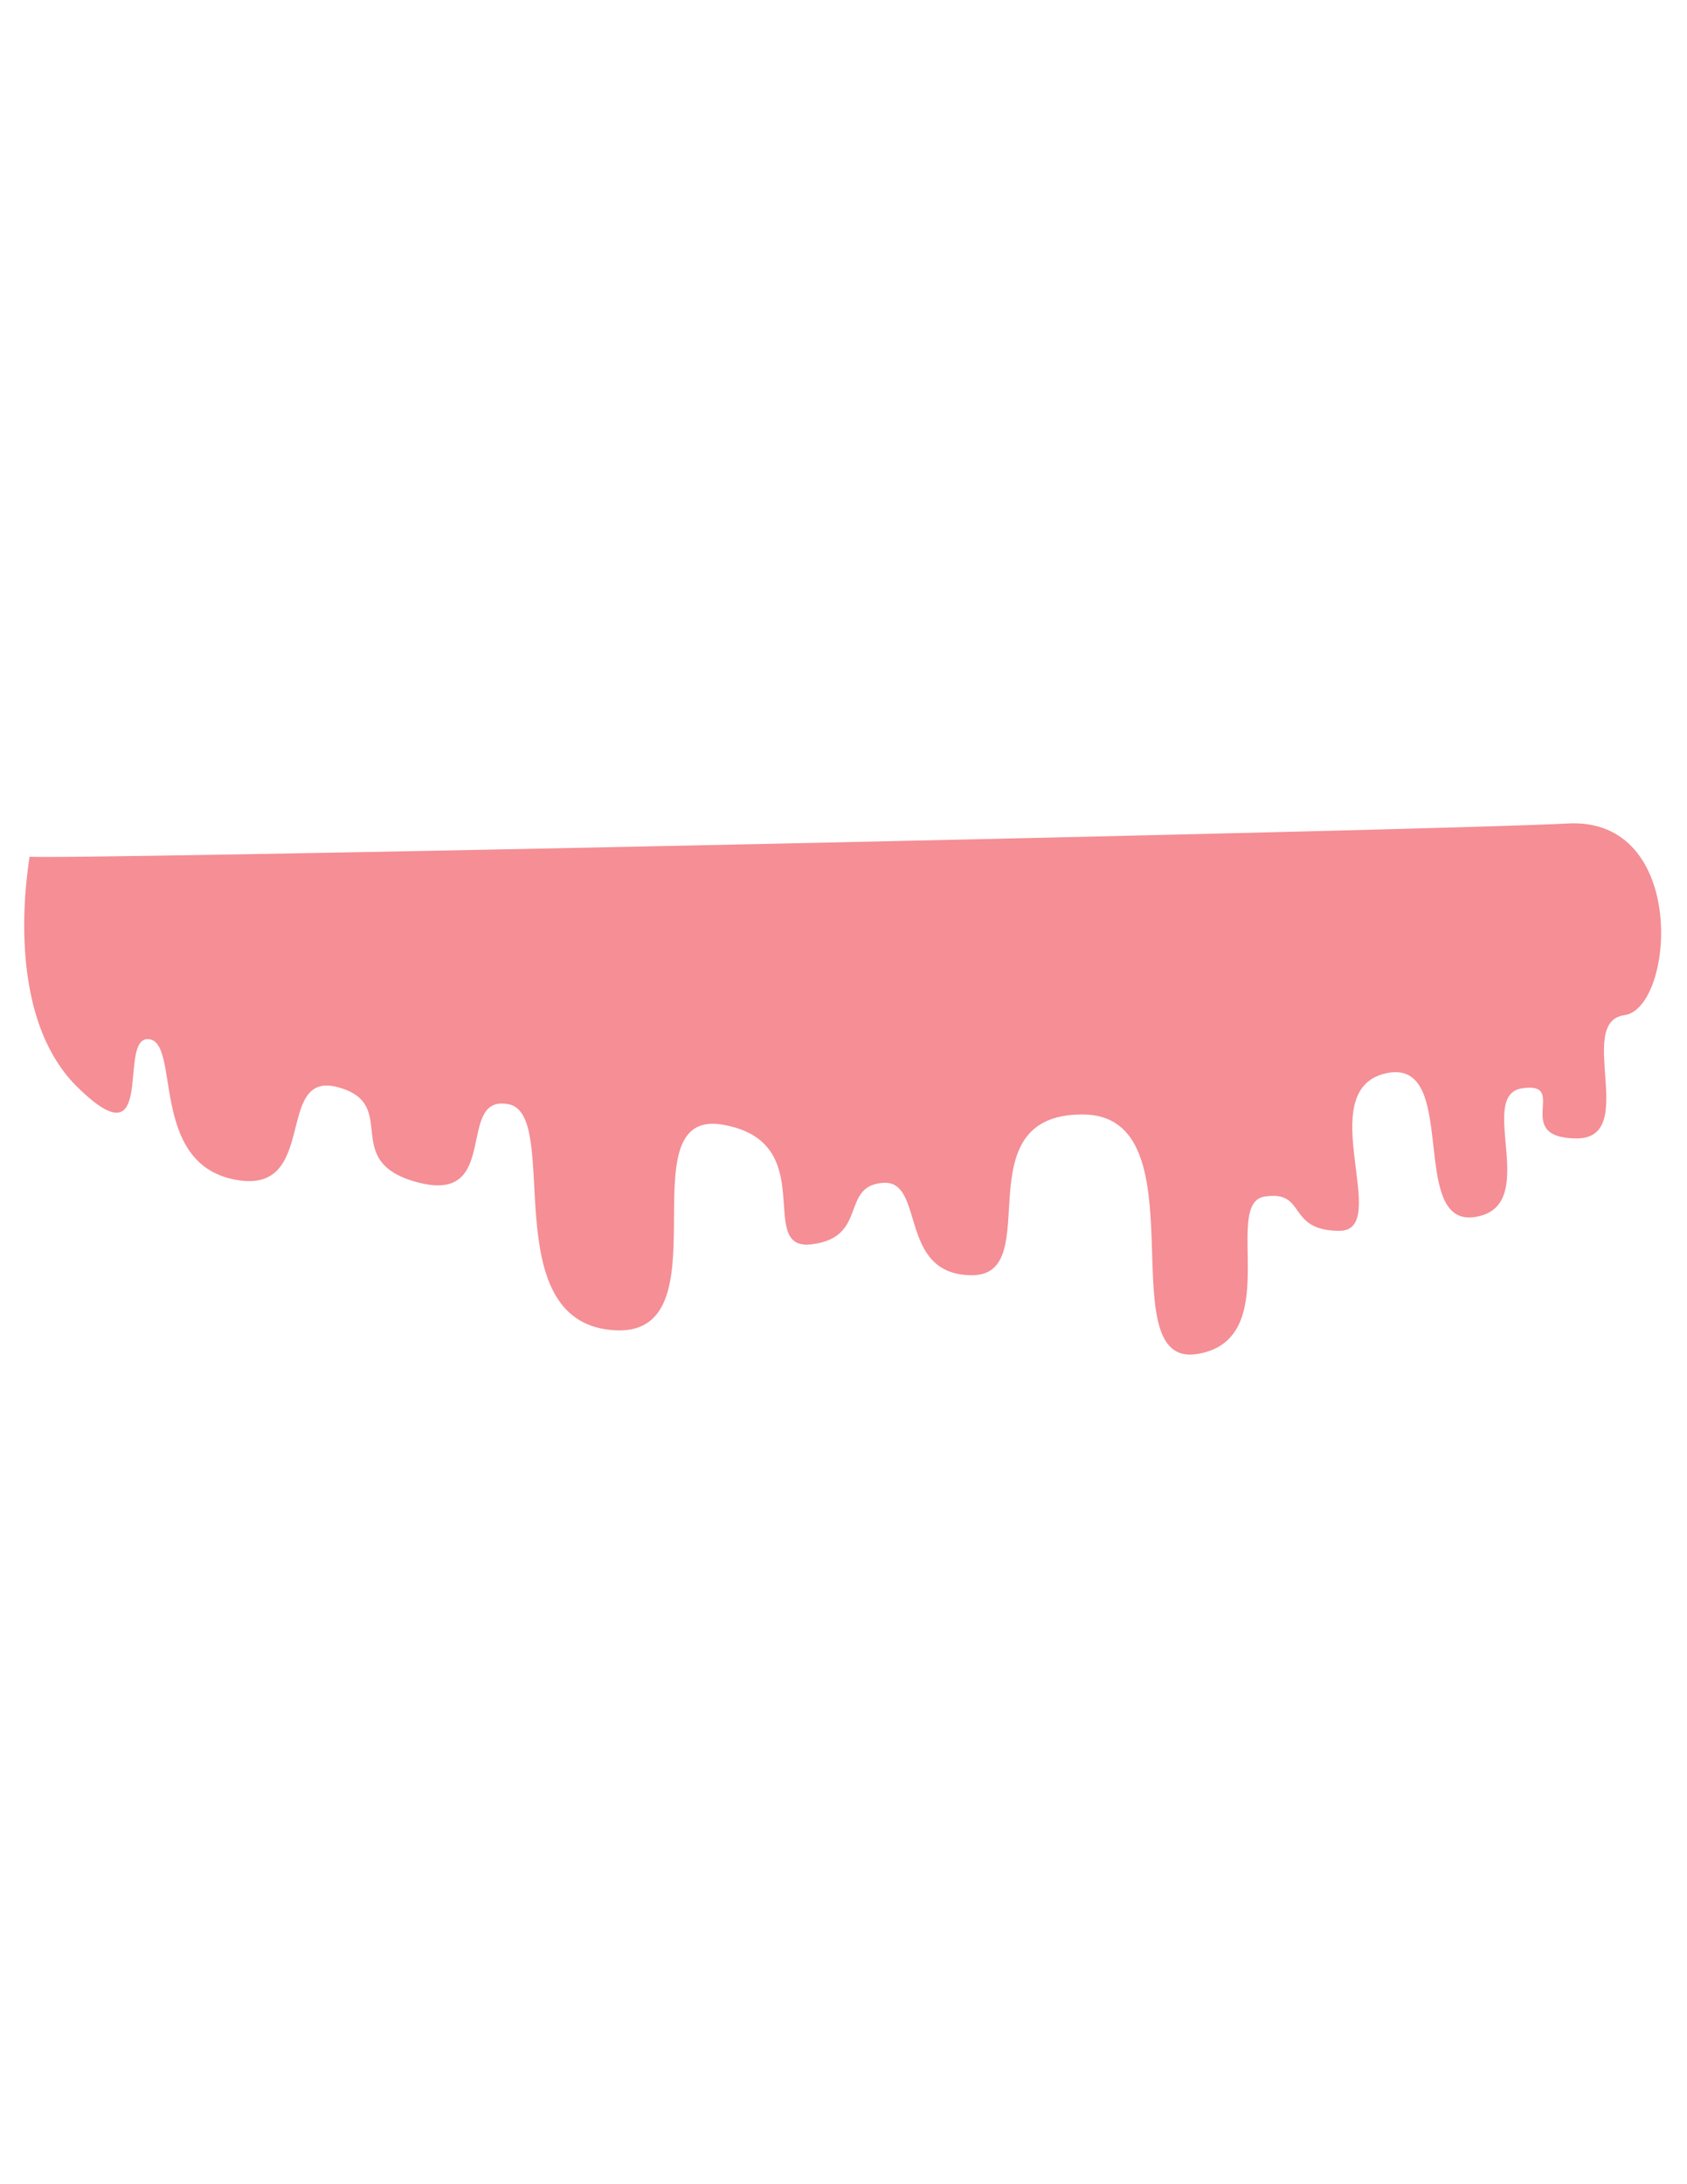 <?xml version="1.0" encoding="utf-8"?>
<!-- Generator: Adobe Illustrator 19.0.0, SVG Export Plug-In . SVG Version: 6.00 Build 0)  -->
<svg version="1.1" id="Layer_1" xmlns="http://www.w3.org/2000/svg" xmlns:xlink="http://www.w3.org/1999/xlink" x="0px" y="0px"
	 viewBox="0 0 612 792" style="enable-background:new 0 0 612 792;" xml:space="preserve">
<style type="text/css">
	.st0{fill:#F58E95;}
</style>
<path id="XMLID_47_" class="st0" d="M10.7,310.6c0.6-1.5-11.3,55.9,17.7,83.9c28.9,28.1,13.9-18.9,25.6-17.7
	c11.6,1.2,0,44.7,31,50.9c31.1,6.2,14.2-39.7,37.5-33.5c23.3,6.2,0,27.3,29.7,34.7c29.7,7.4,12.9-32.3,32.3-28.5
	c19.4,3.7-5.2,78.2,37.5,81.9c42.7,3.7,3.9-80.7,40.1-74.5c36.2,6.2,11.6,45.9,32.3,43.4c20.7-2.5,10.3-21.1,25.9-22.3
	c15.5-1.2,5.2,33.5,32.3,33.5c27.2,0-3.9-58.3,40.1-58.3c44,0,9.1,91.8,41.4,86.9c32.3-5,9-54.6,24.6-57.1
	c15.5-2.5,7.8,12.4,27.2,12.4c19.4,0-10.3-50.9,16.8-57.1c27.2-6.2,7.8,55.8,32.3,52.1c24.6-3.7,0.2-44.3,17.3-46.7
	c17.1-2.5-4,17.8,19.3,18.2c23.4,0.4-0.4-42.2,17.7-44.7c18.1-2.5,23.3-72-20.7-69.5C524.7,301.1,10.1,312.1,10.7,310.6z"/>
</svg>
